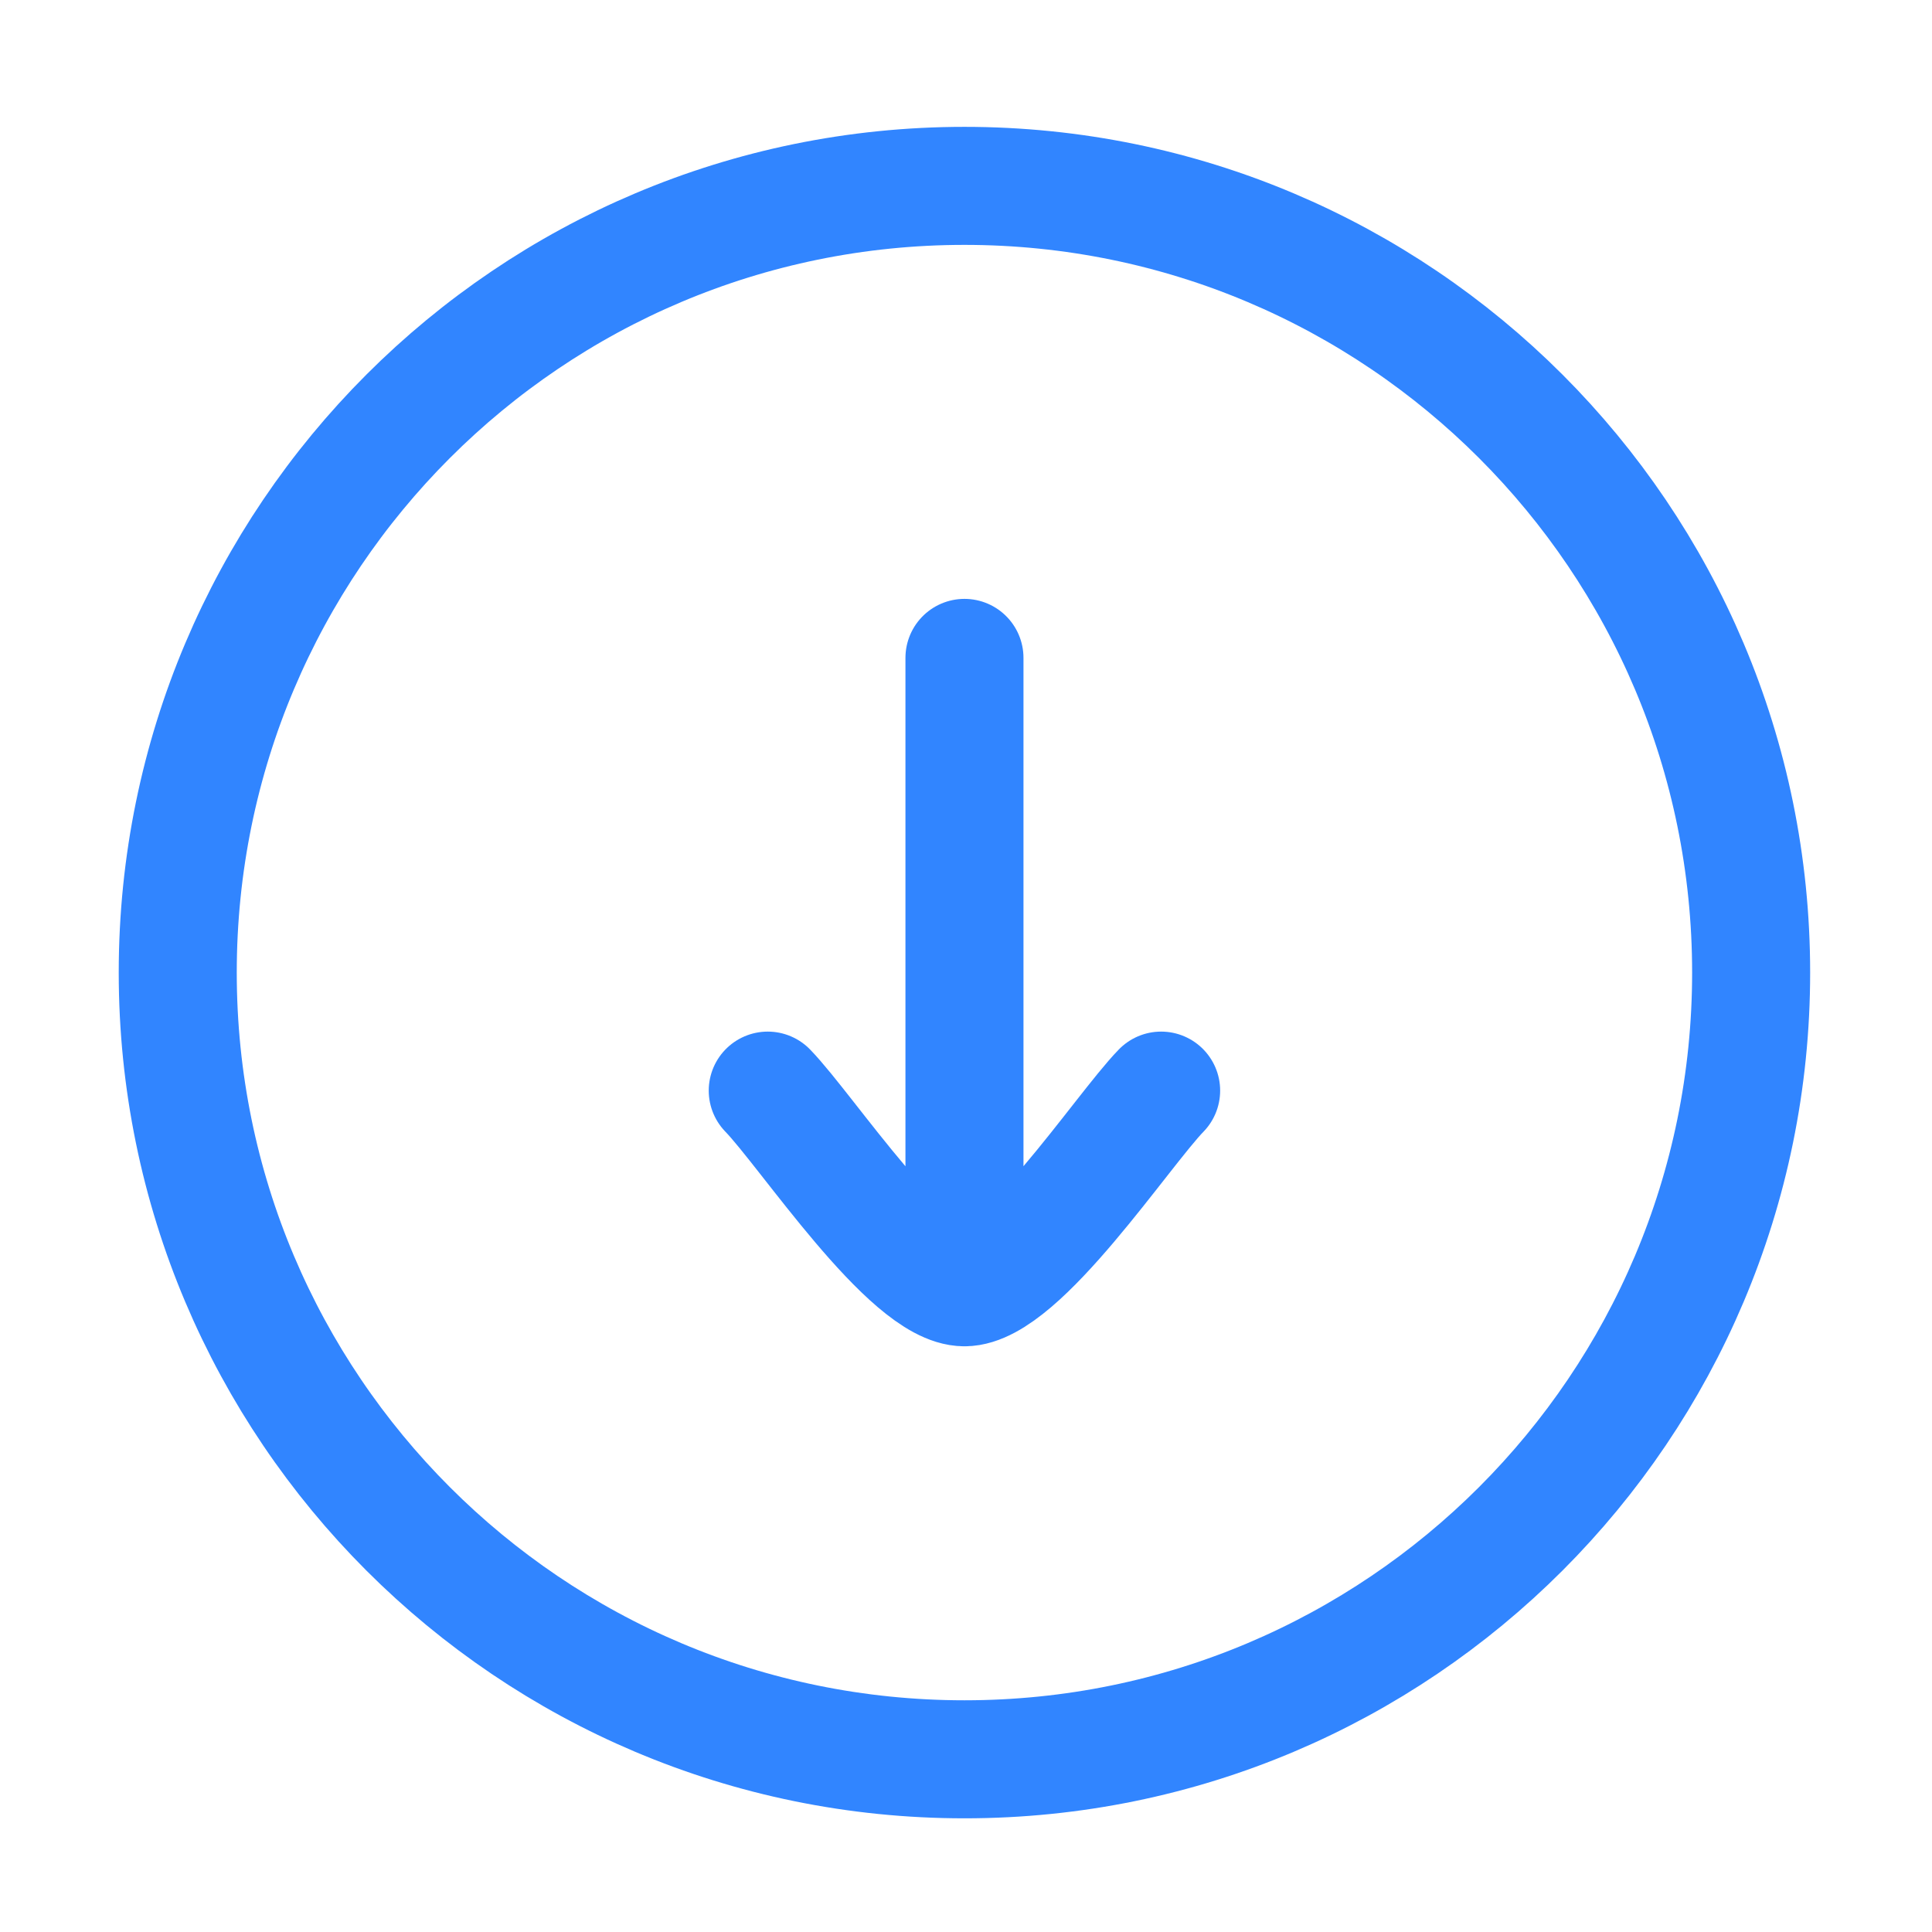 <svg width="44" height="44" viewBox="0 0 44 44" fill="none" xmlns="http://www.w3.org/2000/svg">
<path d="M21.965 40.067C31.86 40.067 39.881 32.045 39.881 22.15C39.881 12.255 31.86 4.233 21.965 4.233C12.069 4.233 4.048 12.255 4.048 22.15C4.048 32.045 12.069 40.067 21.965 40.067Z" stroke="#3185FF" stroke-width="2.688" stroke-linecap="round" stroke-linejoin="round"/>
<path d="M21.965 29.317V14.983M21.965 29.317C20.71 29.317 18.367 25.744 17.485 24.838M21.965 29.317C23.219 29.317 25.562 25.744 26.444 24.838" stroke="#3185FF" stroke-width="2.688" stroke-linecap="round" stroke-linejoin="round"/>
</svg>
